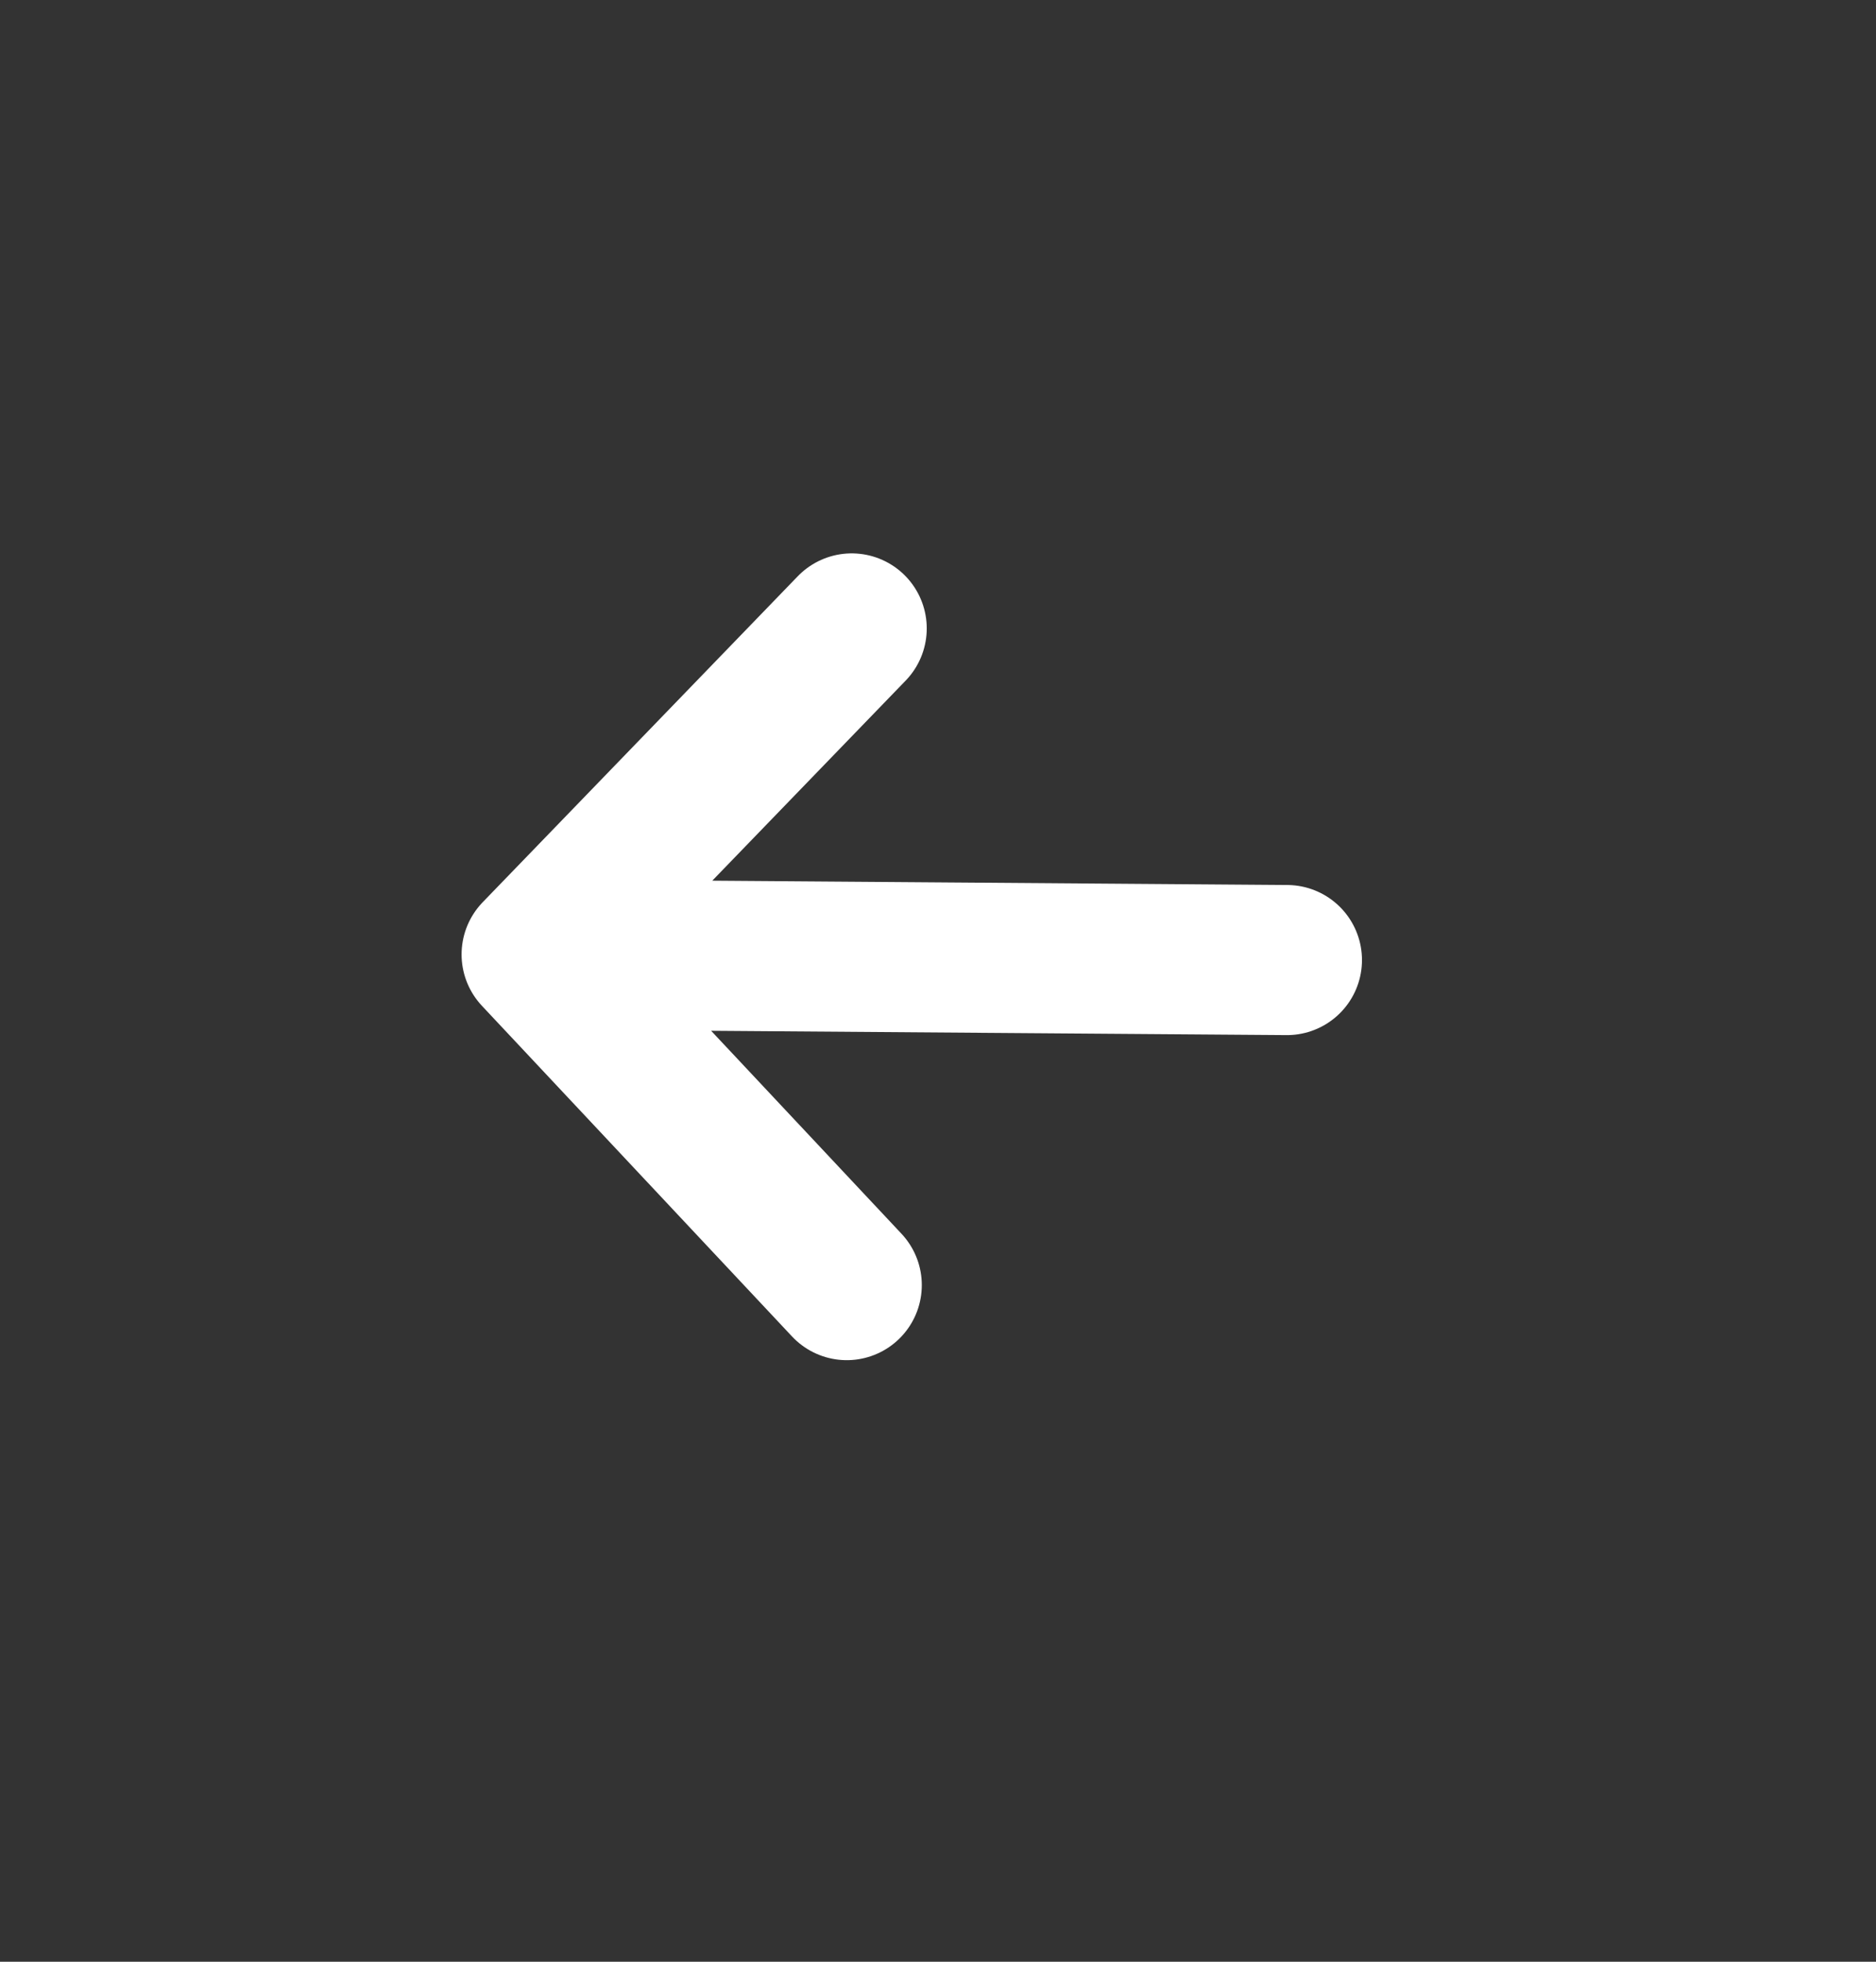 <svg width="22" height="23" viewBox="0 0 22 23" fill="none" xmlns="http://www.w3.org/2000/svg">
<rect x="0" y="0" width="22" height="23" fill="#333333" stroke="none"/>
<g clip-path="url(#clip0_2001_246)">
<g clip-path="url(#clip1_2001_246)">
<path d="M9.93 15.067L6.293 11.19M6.293 11.19L9.988 7.368M6.293 11.19L15.092 11.256" stroke="white" stroke-width="1.76" stroke-linecap="round" stroke-linejoin="round"/>
</g>
</g>
<defs>
<clipPath id="clip0_2001_246">
<rect width="22" height="22" fill="white" transform="translate(0 0.53)"/>
</clipPath>
<clipPath id="clip1_2001_246">
<rect width="22" height="22" fill="white" transform="translate(0 0.53)"/>
</clipPath>
</defs>
</svg>
